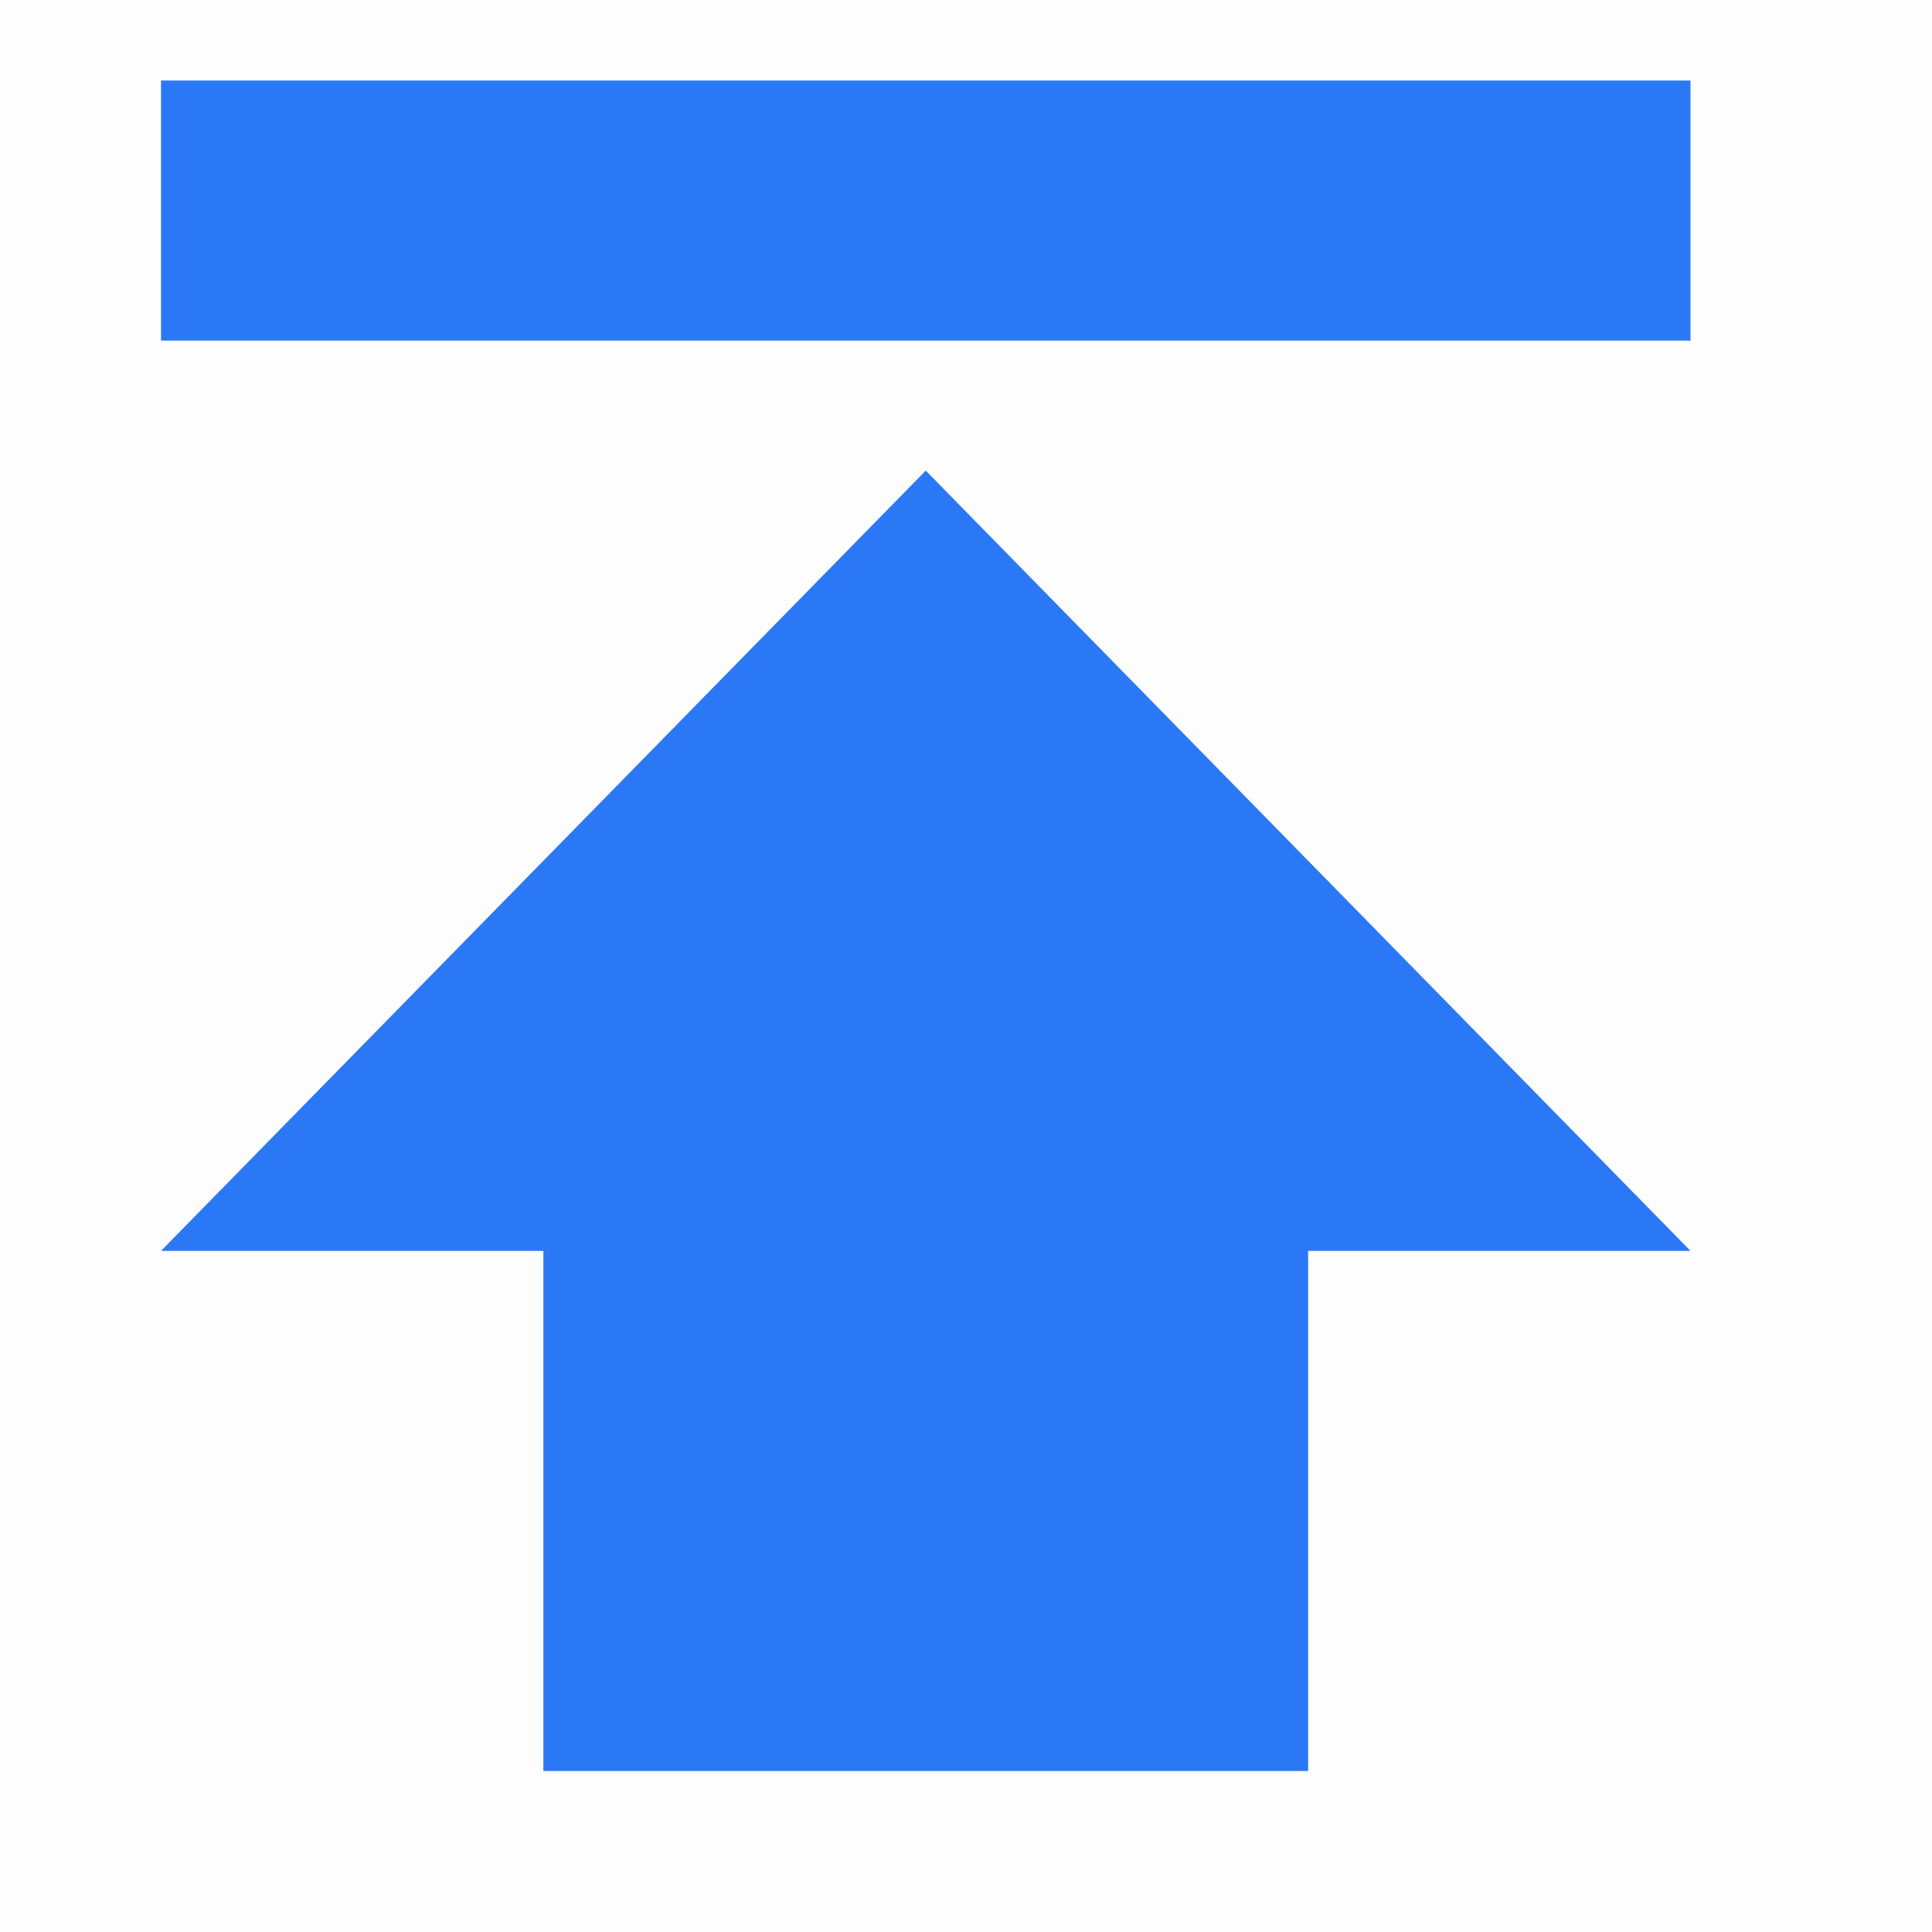 <svg xmlns="http://www.w3.org/2000/svg" width="24" height="24" fill="none">
  <rect opacity="0.01" width="24" height="24" fill="black"></rect>
  <path fill-rule="evenodd" clip-rule="evenodd"
    d="M21 1H2V4.231H21V1ZM16.25 15.539H21L11.5 5.846L2 15.539H6.75V22H16.25V15.539Z" fill="#2B78F6">
  </path>
</svg>